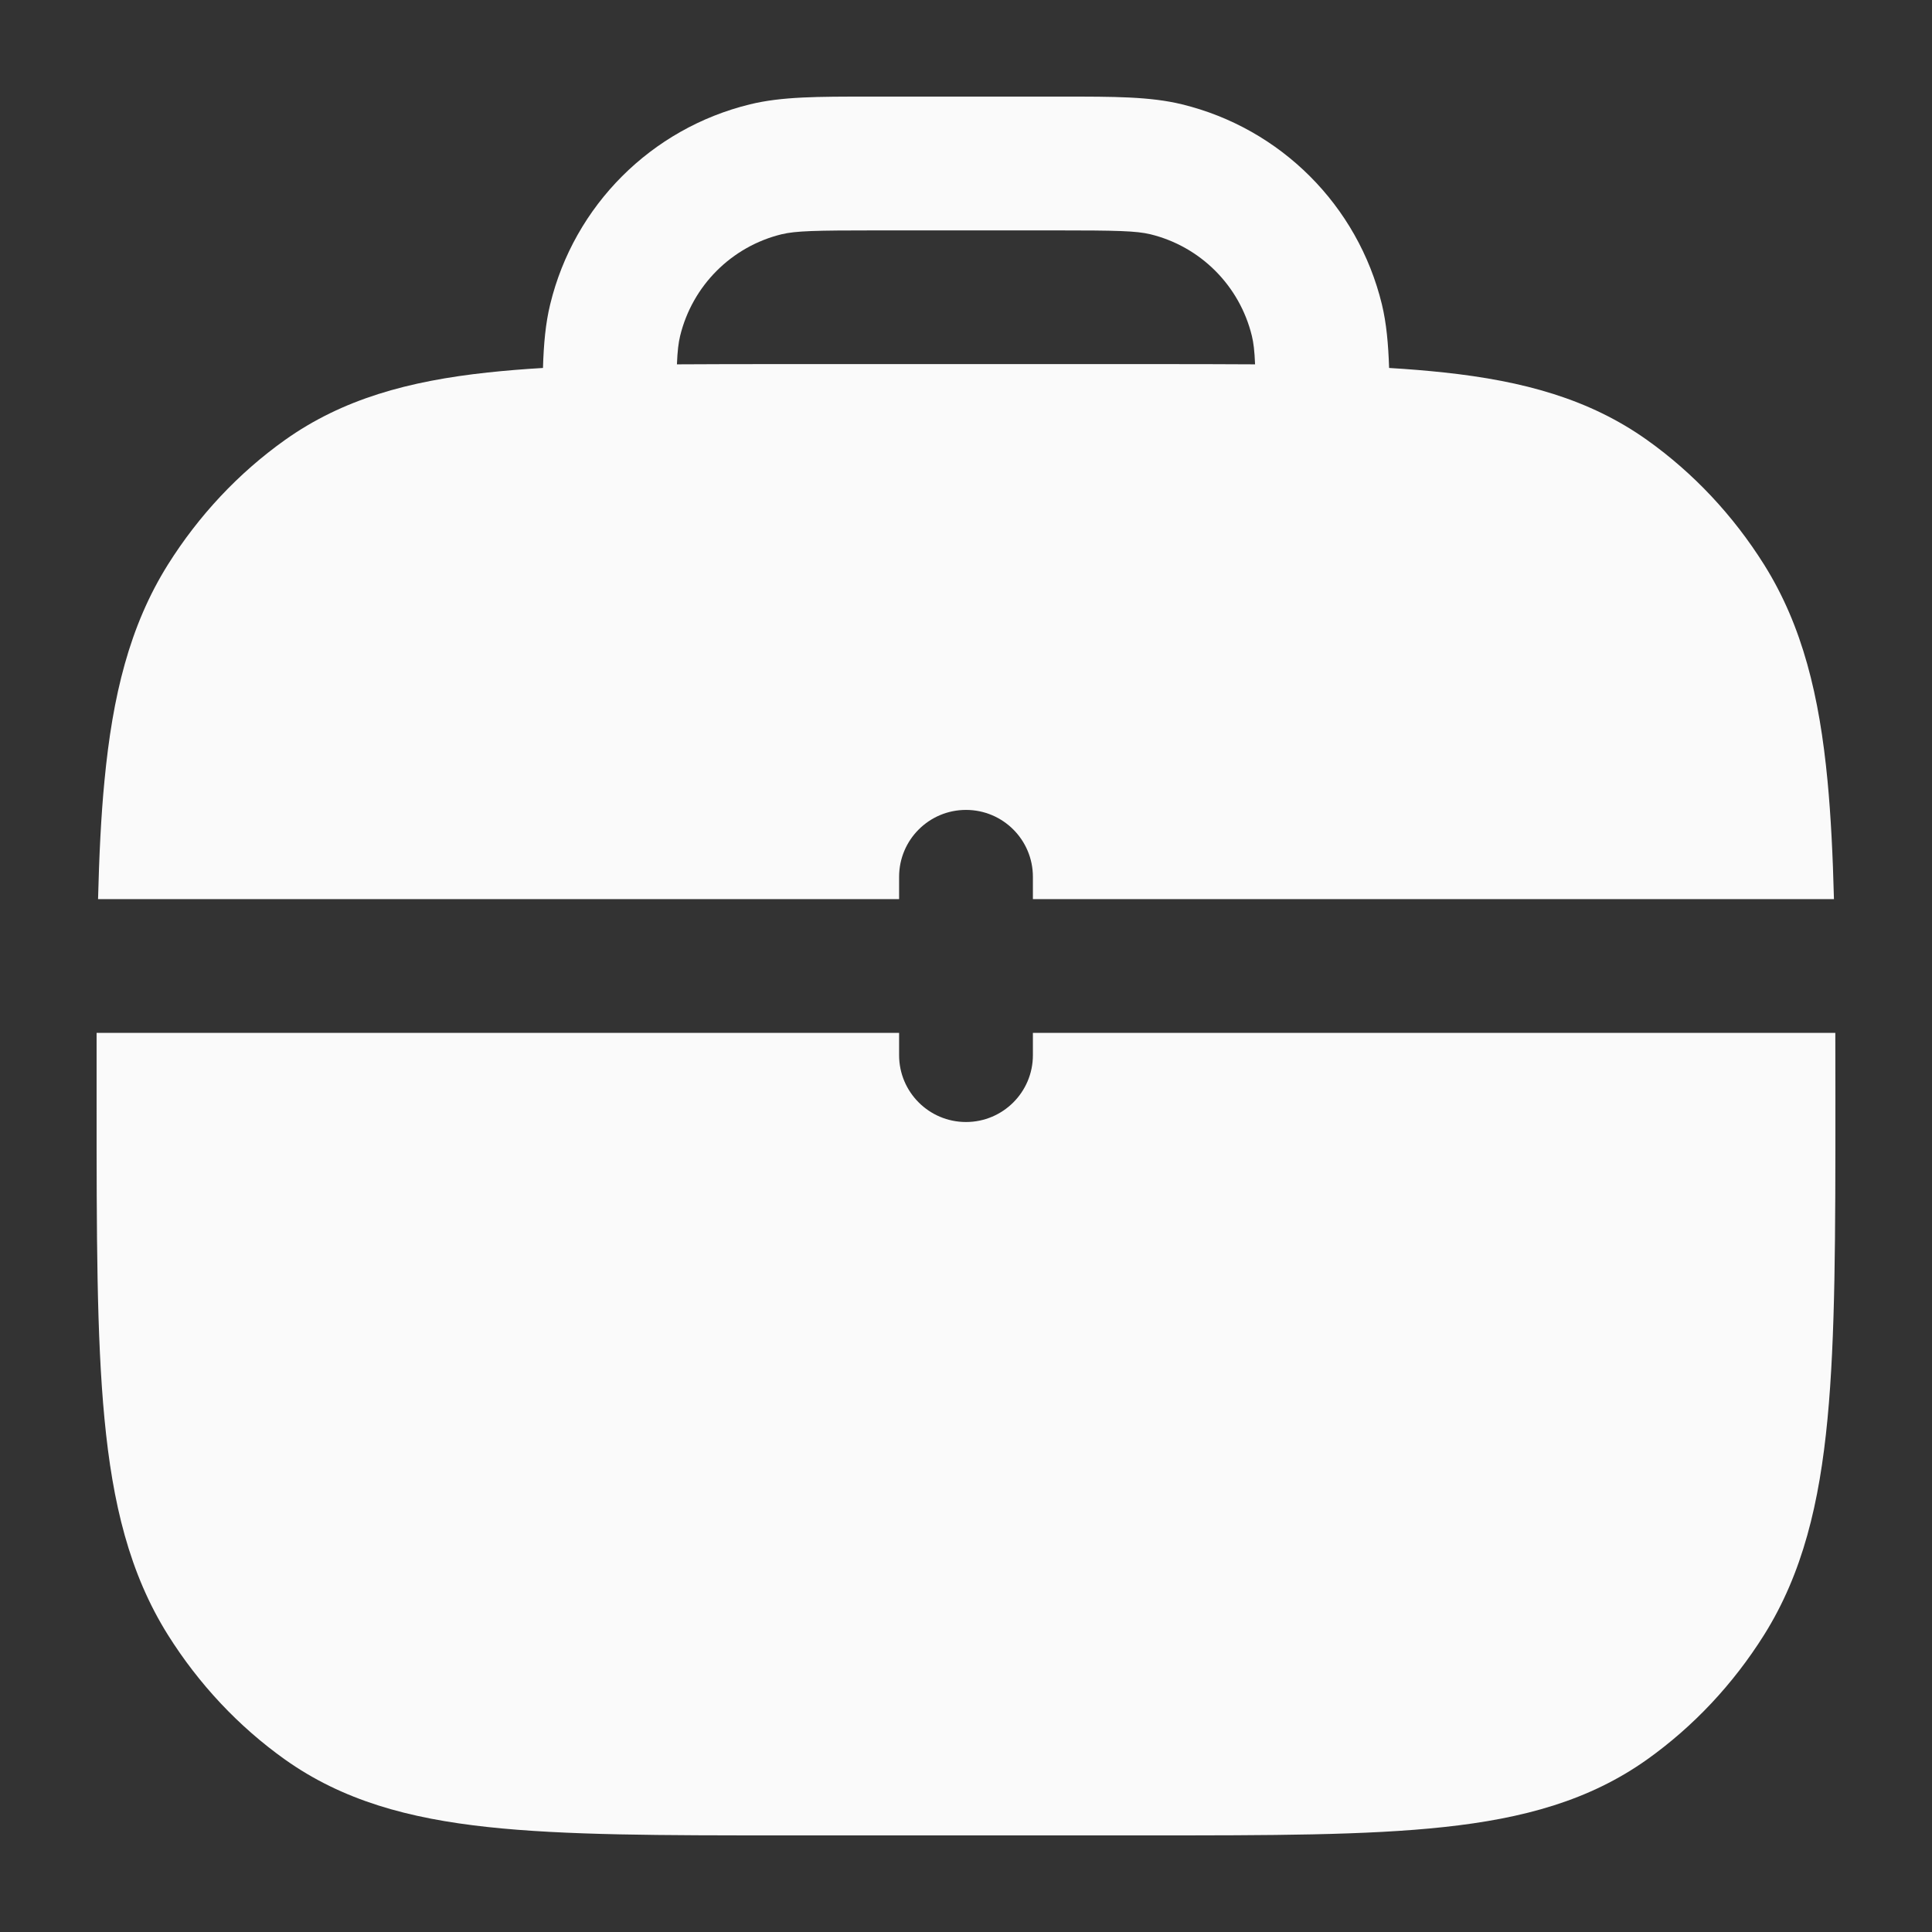 <svg width="24" height="24" viewBox="0 0 24 24" fill="none" xmlns="http://www.w3.org/2000/svg">
<rect x="0" y="0" width="24" height="24" fill="#333333" stroke="none"/>
<path fill-rule="evenodd" clip-rule="evenodd" d="M10.787 1.2C10.169 1.2 9.713 1.199 9.317 1.296C8.091 1.595 7.133 2.552 6.835 3.779C6.777 4.015 6.754 4.272 6.745 4.571C6.504 4.585 6.276 4.604 6.06 4.627C5.077 4.733 4.256 4.956 3.538 5.467C2.964 5.876 2.471 6.401 2.087 7.012C1.607 7.777 1.398 8.65 1.298 9.697C1.255 10.138 1.232 10.626 1.218 11.169L11.169 11.169V10.892C11.169 10.433 11.541 10.061 12 10.061C12.459 10.061 12.831 10.433 12.831 10.892V11.169L22.782 11.169C22.768 10.626 22.744 10.138 22.702 9.697C22.602 8.65 22.393 7.777 21.913 7.012C21.529 6.401 21.036 5.876 20.462 5.467C19.744 4.956 18.923 4.733 17.939 4.627C17.724 4.604 17.496 4.585 17.256 4.571C17.246 4.272 17.223 4.015 17.166 3.779C16.867 2.552 15.909 1.595 14.683 1.296C14.287 1.199 13.831 1.2 13.213 1.2H10.787ZM15.591 4.526C15.584 4.357 15.572 4.258 15.551 4.172C15.399 3.549 14.913 3.062 14.29 2.91C14.114 2.868 13.877 2.862 13.108 2.862H10.892C10.123 2.862 9.886 2.868 9.71 2.91C9.087 3.062 8.601 3.549 8.449 4.172C8.428 4.258 8.416 4.357 8.409 4.526C8.823 4.523 9.265 4.523 9.739 4.523H14.261C14.735 4.523 15.177 4.523 15.591 4.526Z" fill="#FAFAFA"/>
<path d="M1.2 13.607C1.2 13.339 1.2 13.081 1.2 12.831H11.169V13.108C11.169 13.566 11.541 13.938 12 13.938C12.459 13.938 12.831 13.566 12.831 13.108V12.831H22.799C22.8 13.081 22.8 13.34 22.8 13.608V13.71C22.8 15.325 22.8 16.604 22.702 17.626C22.602 18.673 22.393 19.546 21.913 20.311C21.529 20.922 21.036 21.447 20.462 21.856C19.744 22.367 18.923 22.59 17.939 22.696C16.98 22.8 15.778 22.8 14.261 22.8H9.739C8.222 22.8 7.02 22.8 6.06 22.696C5.077 22.59 4.256 22.367 3.538 21.856C2.964 21.447 2.471 20.922 2.087 20.311C1.607 19.546 1.398 18.673 1.298 17.626C1.2 16.604 1.2 15.325 1.2 13.71V13.607Z" fill="#FAFAFA"/>
</svg>
